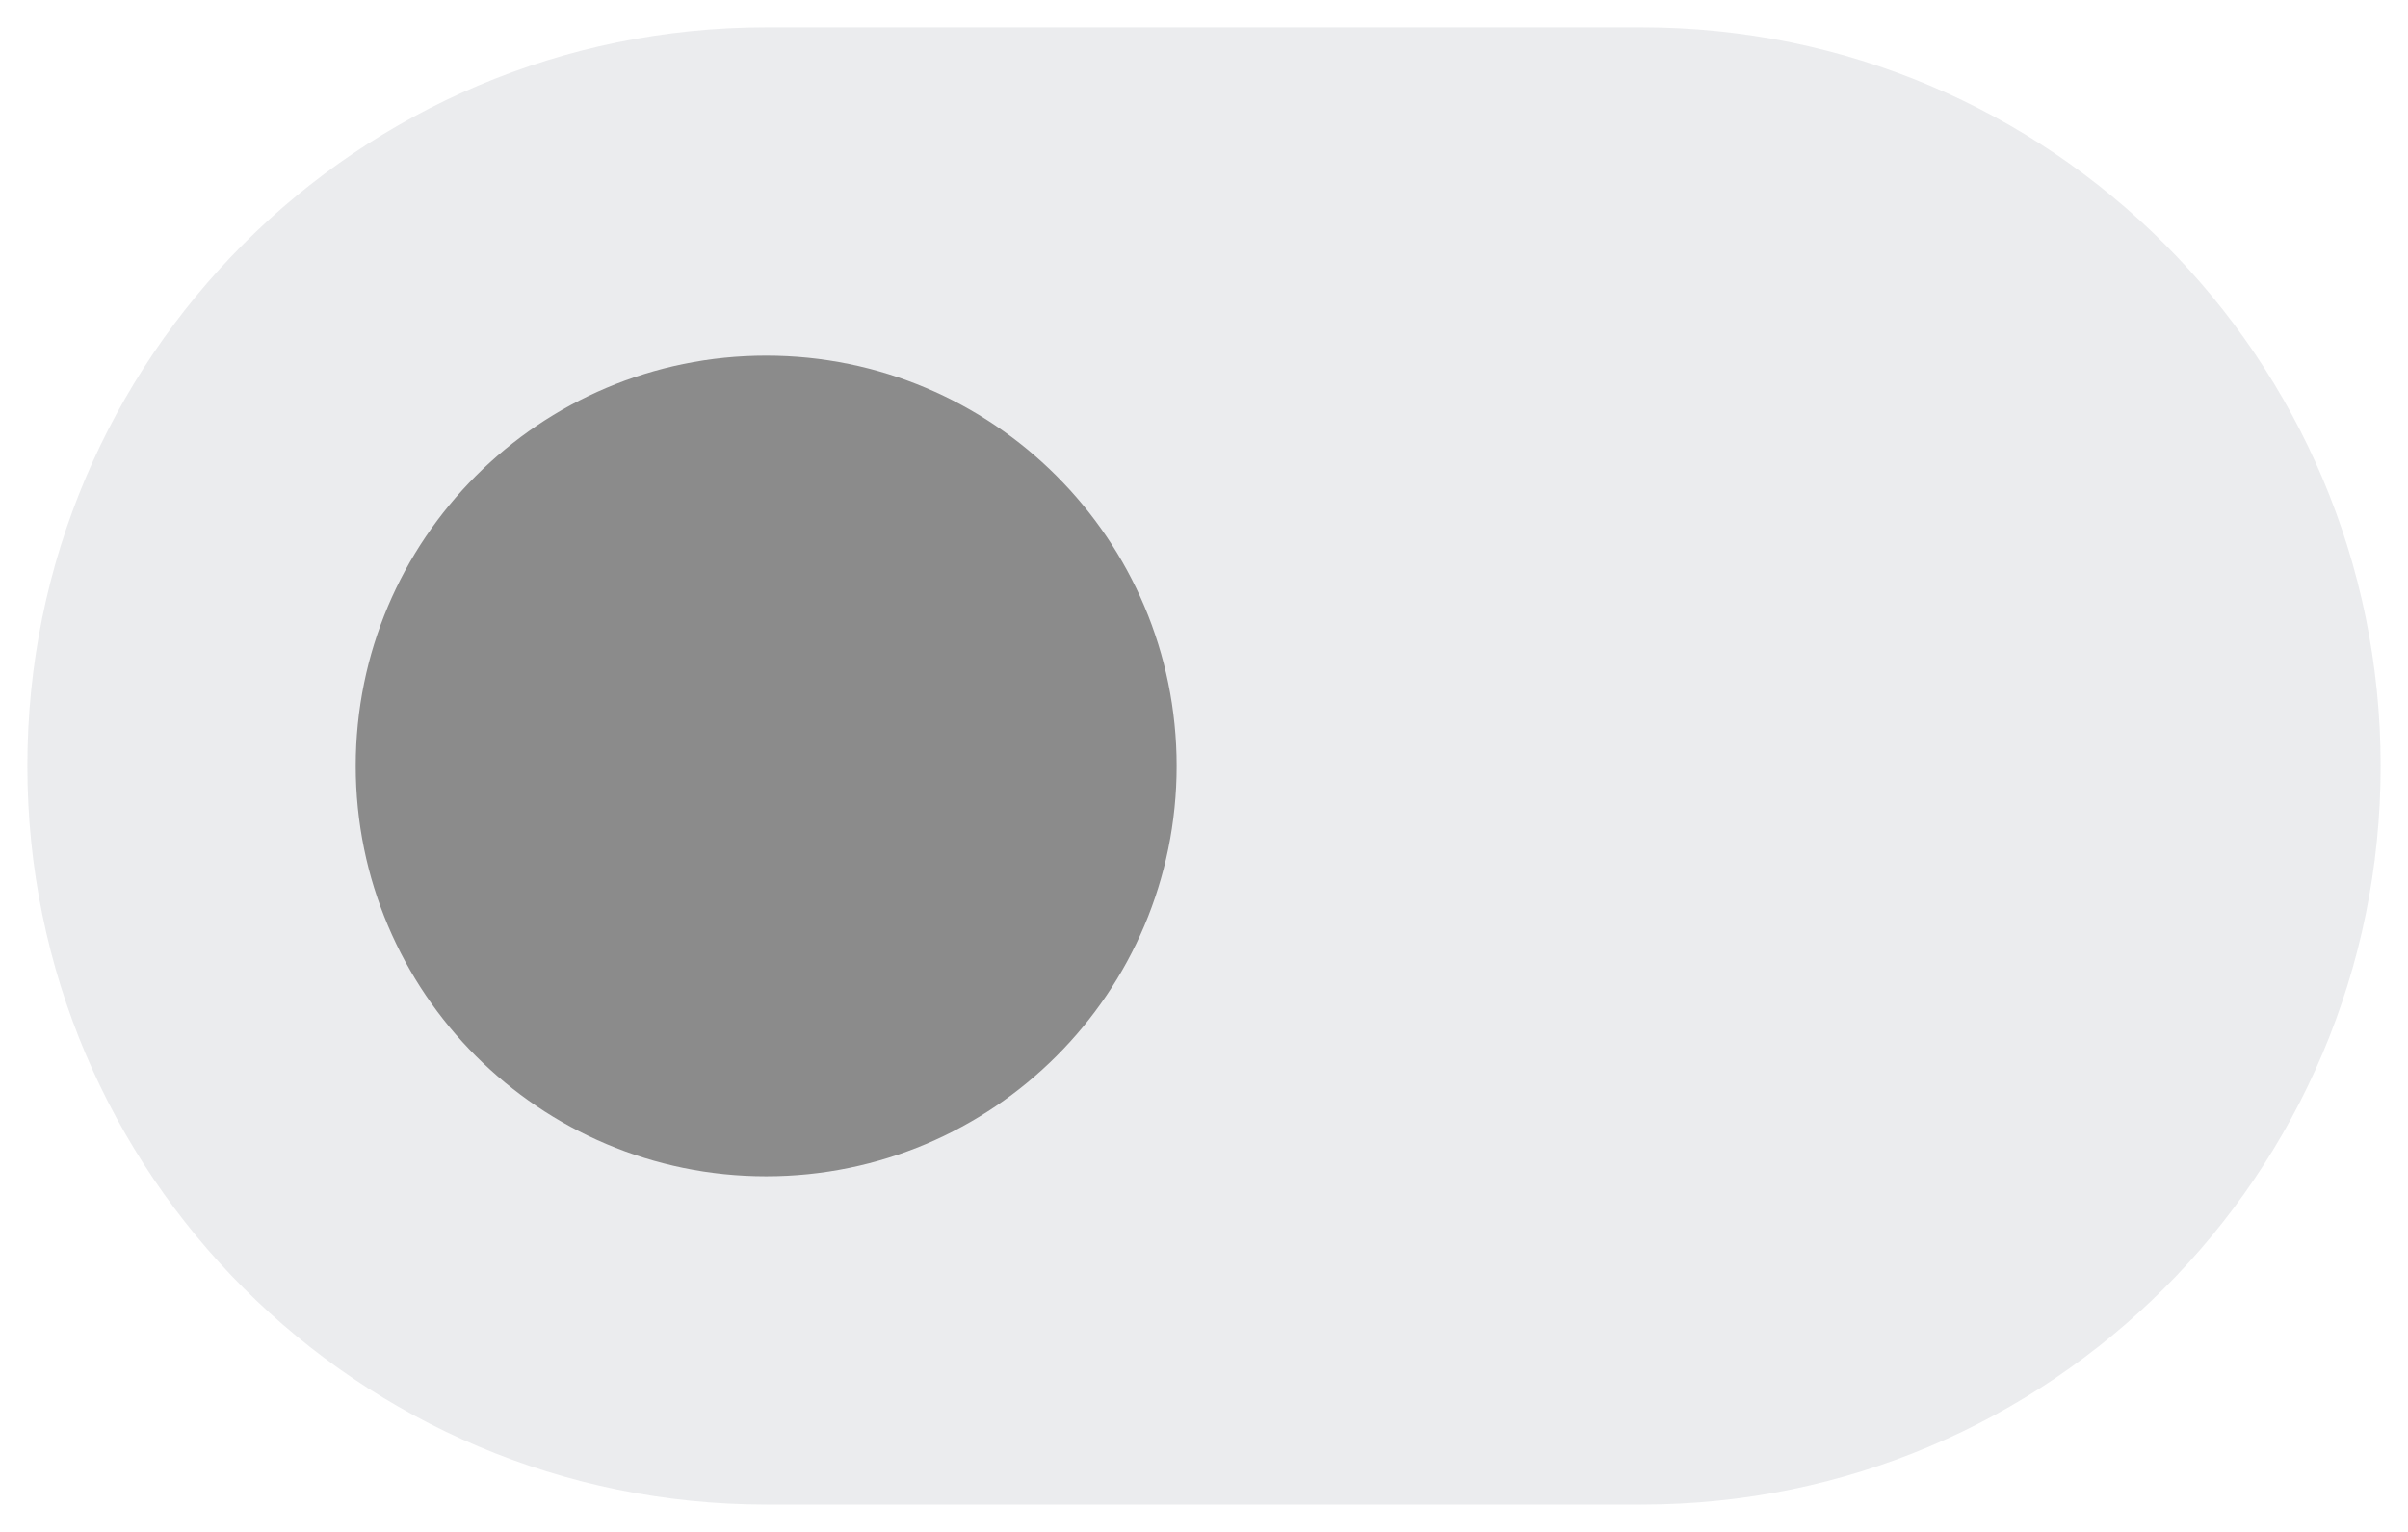 <svg xmlns="http://www.w3.org/2000/svg" width="22" height="14" viewBox="0 0 22 14" fill="none"><path opacity="0.4" d="M21.75 7C21.75 3.272 18.728 0.25 15 0.25H7C3.272 0.25 0.25 3.272 0.25 7C0.25 10.728 3.272 13.75 7 13.75H15C18.728 13.75 21.75 10.728 21.75 7Z" fill="#CECFD6"></path><path d="M10.75 7C10.75 4.929 9.071 3.25 7 3.25C4.929 3.25 3.25 4.929 3.25 7C3.25 9.071 4.929 10.75 7 10.75C9.071 10.75 10.75 9.071 10.75 7Z" fill="#8B8B8B"></path></svg>